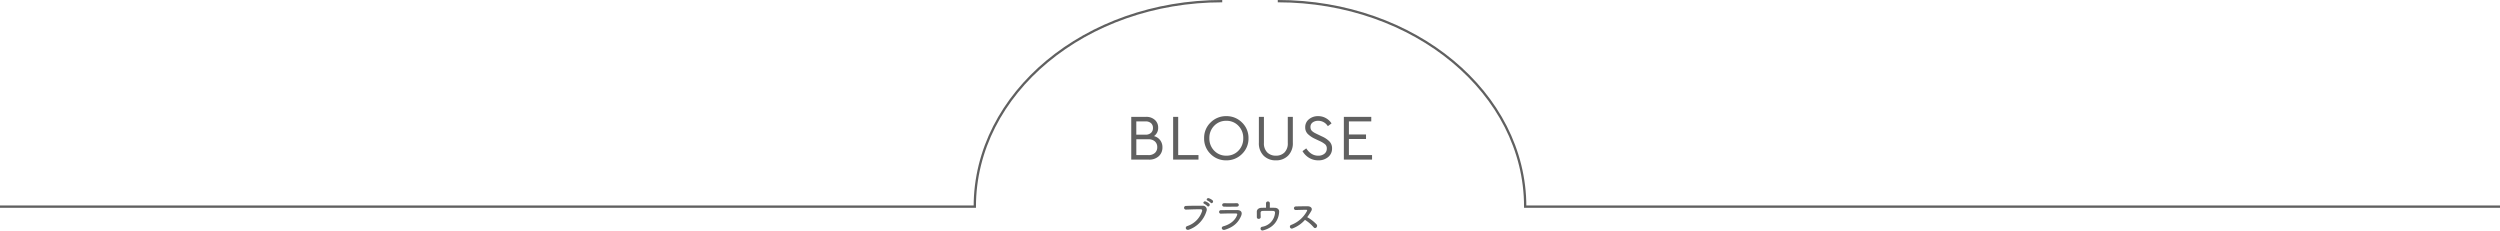 <svg xmlns="http://www.w3.org/2000/svg" width="1080" height="99.586" viewBox="0 0 1080 99.586">
  <g id="title" transform="translate(-180 -1574.288)">
    <g id="arche" transform="translate(180 1574.788)">
      <path id="パス_41433" data-name="パス 41433" d="M0,.283c59.031,0,106.884,39.744,106.884,88.769H528" transform="translate(552 -0.283)" fill="none" stroke="#606060" stroke-miterlimit="10" stroke-width="1"/>
      <path id="パス_41434" data-name="パス 41434" d="M528,.283c-59.031,0-106.884,39.744-106.884,88.77H0" transform="translate(0 -0.283)" fill="none" stroke="#606060" stroke-miterlimit="10" stroke-width="1"/>
    </g>
    <path id="パス_41620" data-name="パス 41620" d="M-41.468-10.164A4.93,4.93,0,0,1-38.78-8.372a4.993,4.993,0,0,1,.952,3.052A5.022,5.022,0,0,1-39.41-1.484,5.99,5.99,0,0,1-43.68,0H-51.3V-18.48h6.356A5.439,5.439,0,0,1-41.1-17.164a4.367,4.367,0,0,1,1.428,3.36A4.265,4.265,0,0,1-41.468-10.164Zm-3.7-6.356h-3.948v5.74h3.948a3.4,3.4,0,0,0,2.408-.784,2.735,2.735,0,0,0,.84-2.1,2.69,2.69,0,0,0-.84-2.086A3.44,3.44,0,0,0-45.164-16.52ZM-43.9-1.96A3.994,3.994,0,0,0-41.076-2.9a3.225,3.225,0,0,0,1.008-2.478,3.225,3.225,0,0,0-1.008-2.478A3.994,3.994,0,0,0-43.9-8.792h-5.208V-1.96Zm12.88-16.52V-1.96h8.764V0H-33.208V-18.48Zm13.972,2.464a9.31,9.31,0,0,1,6.8-2.772,9.335,9.335,0,0,1,6.8,2.758,9.157,9.157,0,0,1,2.8,6.79,9.157,9.157,0,0,1-2.8,6.79,9.335,9.335,0,0,1-6.8,2.758,9.275,9.275,0,0,1-6.8-2.758,9.2,9.2,0,0,1-2.772-6.79A9.158,9.158,0,0,1-17.052-16.016Zm6.832-.756a7.022,7.022,0,0,0-5.25,2.142,7.377,7.377,0,0,0-2.086,5.362,7.461,7.461,0,0,0,2.086,5.4,7,7,0,0,0,5.25,2.156A6.966,6.966,0,0,0-5-3.864a7.461,7.461,0,0,0,2.086-5.4A7.39,7.39,0,0,0-5-14.616,6.966,6.966,0,0,0-10.22-16.772ZM18.508-18.48V-7.336a7.557,7.557,0,0,1-2.044,5.614A7.151,7.151,0,0,1,11.2.308,7.251,7.251,0,0,1,5.88-1.708,7.547,7.547,0,0,1,3.836-7.336V-18.48H6.02V-7.2A5.443,5.443,0,0,0,7.462-3.108a5.141,5.141,0,0,0,3.738,1.4,5.056,5.056,0,0,0,3.7-1.4A5.474,5.474,0,0,0,16.324-7.2V-18.48Zm10.92-.308a6.7,6.7,0,0,1,3.374.868,6.823,6.823,0,0,1,2.422,2.268l-1.6,1.2A4.817,4.817,0,0,0,29.4-16.772a3.815,3.815,0,0,0-2.324.7,2.321,2.321,0,0,0-.952,1.988,2.641,2.641,0,0,0,.2,1.064,2.258,2.258,0,0,0,.686.84,5.965,5.965,0,0,0,.882.6q.392.21,1.2.6l2.044.98a10.323,10.323,0,0,1,3.248,2.212,4.218,4.218,0,0,1,1.064,2.94,4.655,4.655,0,0,1-1.68,3.724A6.384,6.384,0,0,1,29.484.308,7.516,7.516,0,0,1,25.55-.756a8.174,8.174,0,0,1-2.87-2.912l1.624-1.2q2.072,3.164,5.152,3.164a4.133,4.133,0,0,0,2.688-.84,2.737,2.737,0,0,0,1.036-2.24,2.325,2.325,0,0,0-.714-1.82A10.252,10.252,0,0,0,30.1-8.036l-2.072-.98a11.092,11.092,0,0,1-3.066-2.072,3.93,3.93,0,0,1-1.106-2.884,4.288,4.288,0,0,1,1.624-3.486A6.029,6.029,0,0,1,29.428-18.788Zm22.96.308v1.96h-9.66v5.656H50.12V-8.9H42.728V-1.96h10V0H40.544V-18.48Z" transform="translate(720 1643.248)" fill="#606060"/>
    <path id="パス_41621" data-name="パス 41621" d="M-16.984-11.376c.544.608,1.456-.4.816-1.04a5.107,5.107,0,0,0-1.616-.912c-.752-.24-1.344.72-.528,1.04A5.926,5.926,0,0,1-16.984-11.376Zm-1.472,1.424c.528.624,1.472-.352.848-1.024a4.949,4.949,0,0,0-1.584-.96c-.736-.272-1.376.688-.56,1.024A5.563,5.563,0,0,1-18.456-9.952ZM-26.344.24a12.243,12.243,0,0,0,7.552-8.016,1.683,1.683,0,0,0-1.744-2.3c-2.032-.032-5.024-.016-7.136.08a.793.793,0,1,0,.032,1.584c2.3-.08,4.832-.176,6.4-.128.592.016.64.416.512.848A9.9,9.9,0,0,1-27.08-1.312C-28.3-.928-27.7.752-26.344.24Zm21.5-10.672a.781.781,0,0,0-.864-.736c-1.616.016-3.856.016-5.392,0-1.232-.016-1.168,1.456-.112,1.488,1.728.048,3.936,0,5.44,0C-5.112-9.68-4.84-10.048-4.84-10.432Zm1.024,4.7c.656-1.568-.128-2.464-1.728-2.48-2.176-.016-4.864,0-6.928.048a.763.763,0,1,0,.048,1.5c1.712-.064,4.688-.112,6.32-.08.608.016.688.272.528.7C-6.3-4-8.328-2.064-11.48-1.216-12.76-.88-12.168.7-10.856.3-6.888-.912-4.936-3.056-3.816-5.728Zm12.384-5.44a.756.756,0,0,0-.816-.752.775.775,0,0,0-.832.784c0,.4.016,1.3.016,1.92-.7,0-1.392.016-2.016.032s-2,.368-1.968,1.776c.016.8,0,1.84.016,2.3.016,1.008,1.68.912,1.664-.08-.016-.48-.048-1.456-.048-1.84a.761.761,0,0,1,.736-.8c.944-.048,3.424-.064,4.736,0a.712.712,0,0,1,.752.848,6.584,6.584,0,0,1-5.648,6A.815.815,0,1,0,5.576.592c4.784-1.2,6.816-4.576,7.024-7.984.064-1.168-.784-1.776-1.936-1.808-.624-.016-1.344-.032-2.1-.032ZM23.752-3.984A16.645,16.645,0,0,1,27.5-.768c.752.944,1.952-.3,1.312-1.2a16.634,16.634,0,0,0-4.1-3.168,25.6,25.6,0,0,0,1.776-2.72c.624-1.088-.192-2-1.632-2-1.616,0-3.968.032-5.136.08a.777.777,0,0,0,0,1.552c1.408-.032,3.616-.112,4.624-.1.352,0,.416.256.272.528a13.008,13.008,0,0,1-6.7,5.952.826.826,0,1,0,.512,1.552A13.517,13.517,0,0,0,23.752-3.984Z" transform="translate(720 1673.248)" fill="#606060"/>
  </g>
</svg>

